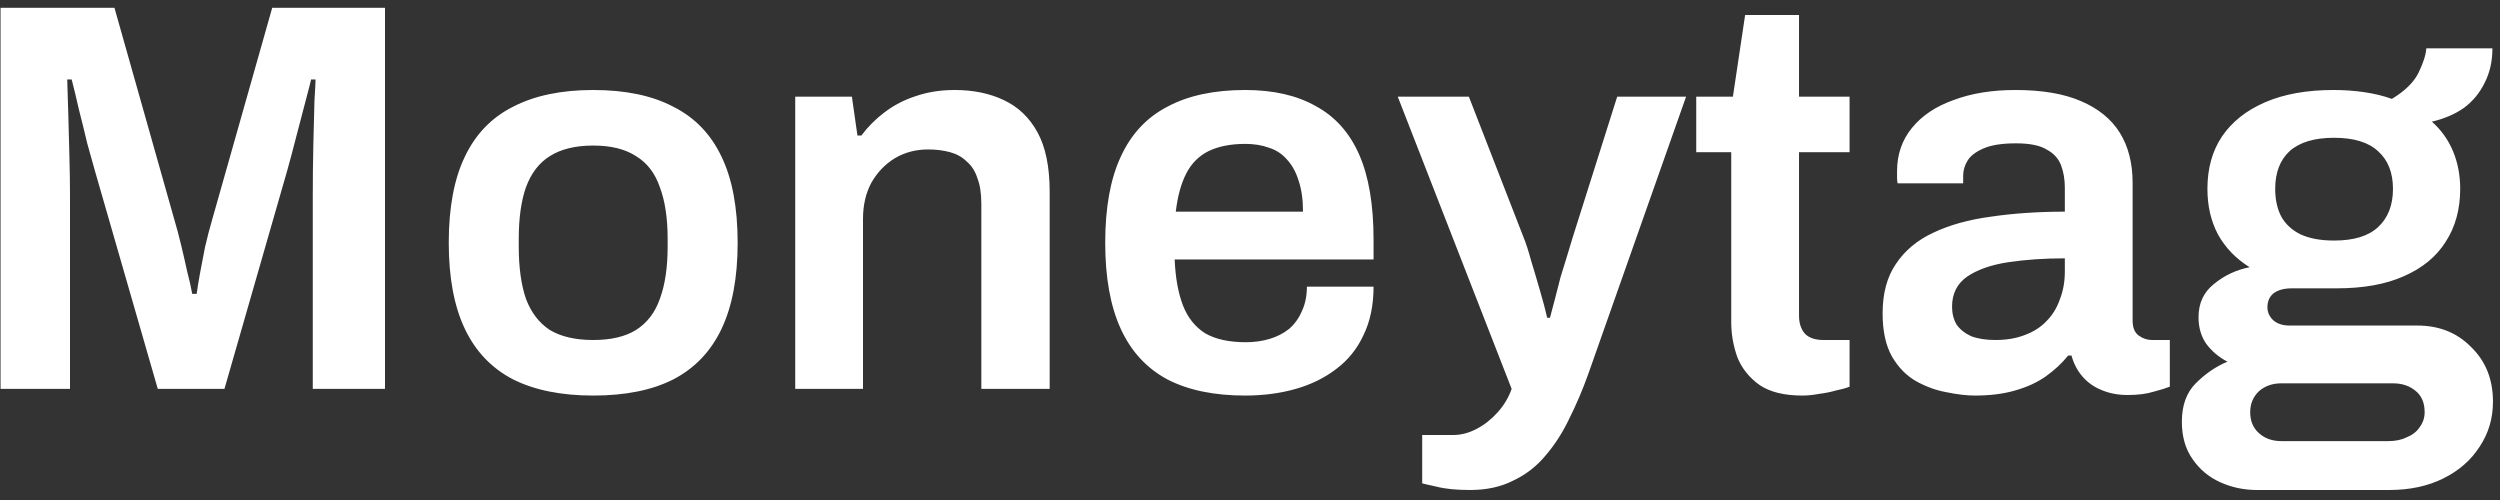 <svg width="180" height="36" viewBox="0 0 180 36" fill="none" xmlns="http://www.w3.org/2000/svg">
<rect x="0" y="0" width="180" height="36" fill="#333333" stroke="none"/>
<path d="M0.04 28V0.56H8.24L12.56 15.84C12.72 16.373 12.88 16.973 13.04 17.64C13.2 18.307 13.347 18.947 13.48 19.56C13.64 20.173 13.76 20.707 13.84 21.16H14.16C14.213 20.76 14.293 20.267 14.4 19.68C14.507 19.093 14.627 18.467 14.76 17.8C14.92 17.107 15.093 16.44 15.28 15.8L19.6 0.56H27.72V28H22.52V14.12C22.52 12.893 22.533 11.667 22.56 10.44C22.587 9.213 22.613 8.16 22.64 7.28C22.693 6.4 22.72 5.88 22.72 5.72H22.4C22.347 5.96 22.213 6.48 22 7.28C21.787 8.08 21.56 8.947 21.32 9.88C21.08 10.813 20.867 11.613 20.68 12.28L16.16 28H11.36L6.84 12.32C6.68 11.76 6.493 11.093 6.28 10.32C6.093 9.52 5.893 8.707 5.68 7.88C5.493 7.053 5.32 6.333 5.16 5.72H4.84C4.867 6.44 4.893 7.307 4.92 8.32C4.947 9.307 4.973 10.32 5 11.36C5.027 12.373 5.04 13.293 5.04 14.12V28H0.04ZM42.71 28.48C40.417 28.48 38.497 28.093 36.95 27.32C35.403 26.52 34.243 25.307 33.47 23.68C32.697 22.053 32.31 19.987 32.31 17.48C32.31 14.947 32.697 12.88 33.47 11.28C34.243 9.653 35.403 8.453 36.95 7.68C38.497 6.88 40.417 6.48 42.71 6.48C45.03 6.48 46.95 6.88 48.47 7.68C50.017 8.453 51.177 9.653 51.95 11.28C52.723 12.88 53.11 14.947 53.11 17.48C53.11 19.987 52.723 22.053 51.95 23.68C51.177 25.307 50.017 26.52 48.47 27.32C46.95 28.093 45.03 28.48 42.71 28.48ZM42.71 24.48C43.99 24.48 45.017 24.24 45.79 23.76C46.59 23.253 47.163 22.507 47.51 21.52C47.883 20.507 48.07 19.253 48.07 17.76V17.2C48.07 15.707 47.883 14.467 47.51 13.48C47.163 12.467 46.59 11.72 45.79 11.24C45.017 10.733 43.99 10.48 42.71 10.48C41.43 10.48 40.39 10.733 39.59 11.24C38.817 11.72 38.243 12.467 37.87 13.48C37.523 14.467 37.35 15.707 37.35 17.2V17.76C37.35 19.253 37.523 20.507 37.87 21.52C38.243 22.507 38.817 23.253 39.59 23.76C40.39 24.24 41.43 24.48 42.71 24.48ZM57.256 28V6.96H61.336L61.736 9.76H62.016C62.496 9.12 63.056 8.56 63.696 8.08C64.363 7.573 65.11 7.187 65.936 6.92C66.79 6.627 67.723 6.48 68.736 6.48C70.07 6.48 71.243 6.72 72.256 7.2C73.296 7.68 74.11 8.453 74.696 9.52C75.283 10.587 75.576 12.013 75.576 13.8V28H70.656V14.68C70.656 13.933 70.563 13.32 70.376 12.84C70.216 12.333 69.963 11.933 69.616 11.64C69.296 11.32 68.896 11.093 68.416 10.96C67.936 10.827 67.403 10.76 66.816 10.76C65.936 10.76 65.136 10.973 64.416 11.4C63.723 11.827 63.163 12.413 62.736 13.16C62.336 13.907 62.136 14.773 62.136 15.76V28H57.256ZM89.656 28.48C87.416 28.48 85.549 28.093 84.056 27.32C82.562 26.52 81.442 25.307 80.696 23.68C79.949 22.053 79.576 19.987 79.576 17.48C79.576 14.947 79.949 12.88 80.696 11.28C81.442 9.653 82.562 8.453 84.056 7.68C85.549 6.88 87.416 6.48 89.656 6.48C91.682 6.48 93.376 6.867 94.736 7.64C96.122 8.387 97.162 9.547 97.856 11.12C98.549 12.693 98.896 14.733 98.896 17.24V18.68H84.576C84.629 19.987 84.829 21.093 85.176 22C85.522 22.88 86.056 23.547 86.776 24C87.522 24.427 88.496 24.64 89.696 24.64C90.309 24.64 90.882 24.56 91.416 24.4C91.949 24.24 92.416 24 92.816 23.68C93.216 23.333 93.522 22.907 93.736 22.4C93.976 21.893 94.096 21.307 94.096 20.64H98.896C98.896 21.973 98.656 23.133 98.176 24.12C97.722 25.107 97.069 25.92 96.216 26.56C95.389 27.2 94.416 27.68 93.296 28C92.176 28.32 90.962 28.48 89.656 28.48ZM84.656 15.24H93.816C93.816 14.36 93.709 13.613 93.496 13C93.309 12.387 93.029 11.88 92.656 11.48C92.309 11.08 91.882 10.8 91.376 10.64C90.869 10.453 90.296 10.36 89.656 10.36C88.616 10.36 87.736 10.533 87.016 10.88C86.322 11.227 85.789 11.76 85.416 12.48C85.042 13.2 84.789 14.12 84.656 15.24ZM105.838 35.28C104.851 35.28 104.051 35.2 103.438 35.04C102.824 34.907 102.478 34.827 102.398 34.8V31.32H104.638C105.198 31.32 105.758 31.173 106.317 30.88C106.878 30.587 107.384 30.187 107.838 29.68C108.291 29.173 108.624 28.613 108.838 28L100.638 6.96H105.758L109.678 17.04C109.864 17.493 110.051 18.067 110.238 18.76C110.451 19.453 110.664 20.173 110.878 20.92C111.091 21.64 111.264 22.293 111.398 22.88H111.598C111.704 22.48 111.824 22.027 111.958 21.52C112.091 21.013 112.224 20.493 112.358 19.96C112.518 19.427 112.678 18.907 112.838 18.4C112.998 17.893 113.131 17.453 113.238 17.08L116.438 6.96H121.398L114.358 26.92C113.958 28.04 113.504 29.107 112.998 30.12C112.518 31.133 111.944 32.027 111.278 32.8C110.638 33.573 109.864 34.173 108.958 34.6C108.078 35.053 107.038 35.28 105.838 35.28ZM129.769 28.48C128.463 28.48 127.436 28.227 126.689 27.72C125.943 27.187 125.409 26.52 125.089 25.72C124.796 24.893 124.649 24.053 124.649 23.2V10.96H122.129V6.96H124.769L125.649 1.08H129.529V6.96H133.169V10.96H129.529V22.72C129.529 23.28 129.676 23.72 129.969 24.04C130.263 24.333 130.703 24.48 131.289 24.48H133.169V27.84C132.903 27.947 132.569 28.04 132.169 28.12C131.796 28.227 131.396 28.307 130.969 28.36C130.543 28.44 130.143 28.48 129.769 28.48ZM142.188 28.48C141.601 28.48 140.921 28.4 140.148 28.24C139.401 28.107 138.668 27.84 137.948 27.44C137.254 27.04 136.681 26.453 136.228 25.68C135.774 24.88 135.548 23.84 135.548 22.56C135.548 21.12 135.868 19.933 136.508 19C137.148 18.04 138.041 17.293 139.188 16.76C140.361 16.2 141.748 15.813 143.348 15.6C144.974 15.36 146.748 15.24 148.668 15.24V13.52C148.668 12.907 148.574 12.36 148.388 11.88C148.201 11.4 147.854 11.027 147.348 10.76C146.868 10.467 146.134 10.32 145.148 10.32C144.161 10.32 143.388 10.44 142.828 10.68C142.268 10.92 141.881 11.213 141.668 11.56C141.454 11.907 141.348 12.267 141.348 12.64V13.2H136.628C136.601 13.067 136.588 12.933 136.588 12.8C136.588 12.667 136.588 12.507 136.588 12.32C136.588 11.12 136.948 10.08 137.668 9.2C138.388 8.32 139.388 7.653 140.668 7.2C141.948 6.72 143.428 6.48 145.108 6.48C147.028 6.48 148.601 6.747 149.828 7.28C151.081 7.813 152.014 8.573 152.628 9.56C153.241 10.547 153.548 11.747 153.548 13.16V23.08C153.548 23.587 153.694 23.947 153.988 24.16C154.281 24.373 154.601 24.48 154.948 24.48H156.227V27.84C155.961 27.947 155.574 28.067 155.068 28.2C154.561 28.36 153.934 28.44 153.188 28.44C152.494 28.44 151.868 28.32 151.308 28.08C150.774 27.867 150.321 27.547 149.948 27.12C149.574 26.693 149.308 26.187 149.148 25.6H148.908C148.454 26.16 147.908 26.667 147.268 27.12C146.654 27.547 145.921 27.88 145.068 28.12C144.241 28.36 143.281 28.48 142.188 28.48ZM143.668 24.48C144.468 24.48 145.174 24.36 145.788 24.12C146.428 23.88 146.948 23.547 147.348 23.12C147.774 22.693 148.094 22.173 148.308 21.56C148.548 20.947 148.668 20.28 148.668 19.56V18.6C147.201 18.6 145.841 18.693 144.588 18.88C143.361 19.067 142.374 19.413 141.628 19.92C140.908 20.427 140.548 21.147 140.548 22.08C140.548 22.56 140.654 22.987 140.868 23.36C141.108 23.707 141.454 23.987 141.908 24.2C142.388 24.387 142.974 24.48 143.668 24.48ZM162.494 35.28C161.561 35.28 160.681 35.093 159.854 34.72C159.027 34.347 158.361 33.787 157.854 33.04C157.347 32.32 157.094 31.427 157.094 30.36C157.094 29.187 157.427 28.267 158.094 27.6C158.787 26.907 159.547 26.387 160.374 26.04C159.761 25.72 159.254 25.293 158.854 24.76C158.481 24.227 158.294 23.587 158.294 22.84C158.294 21.827 158.667 21.027 159.414 20.44C160.161 19.827 161.014 19.427 161.974 19.24C160.987 18.627 160.227 17.84 159.694 16.88C159.187 15.92 158.934 14.827 158.934 13.6C158.934 12.133 159.281 10.88 159.974 9.84C160.694 8.773 161.734 7.947 163.094 7.36C164.454 6.773 166.094 6.48 168.014 6.48C168.787 6.48 169.534 6.533 170.254 6.64C170.974 6.747 171.627 6.907 172.214 7.12C173.147 6.56 173.787 5.933 174.134 5.24C174.481 4.52 174.667 3.933 174.694 3.48H179.454C179.454 4.413 179.267 5.24 178.894 5.96C178.547 6.68 178.054 7.28 177.414 7.76C176.774 8.213 176.001 8.547 175.094 8.76C175.761 9.347 176.267 10.053 176.614 10.88C176.961 11.707 177.134 12.613 177.134 13.6C177.134 15.067 176.787 16.333 176.094 17.4C175.427 18.467 174.427 19.293 173.094 19.88C171.787 20.467 170.174 20.76 168.254 20.76H165.014C164.454 20.76 164.014 20.88 163.694 21.12C163.401 21.36 163.254 21.693 163.254 22.12C163.254 22.467 163.387 22.773 163.654 23.04C163.947 23.307 164.347 23.44 164.854 23.44H174.054C175.627 23.44 176.921 23.96 177.934 25C178.974 26.013 179.494 27.32 179.494 28.92C179.494 30.12 179.174 31.2 178.534 32.16C177.921 33.12 177.054 33.88 175.934 34.44C174.814 35 173.507 35.28 172.014 35.28H162.494ZM164.254 31.76H171.974C172.481 31.76 172.921 31.667 173.294 31.48C173.694 31.32 174.001 31.08 174.214 30.76C174.454 30.44 174.574 30.08 174.574 29.68C174.574 28.987 174.347 28.467 173.894 28.12C173.467 27.773 172.934 27.6 172.294 27.6H164.254C163.614 27.6 163.081 27.787 162.654 28.16C162.227 28.56 162.014 29.067 162.014 29.68C162.014 30.293 162.214 30.787 162.614 31.16C163.041 31.56 163.587 31.76 164.254 31.76ZM168.054 17.32C169.467 17.32 170.521 17 171.214 16.36C171.934 15.693 172.294 14.773 172.294 13.6C172.294 12.427 171.934 11.52 171.214 10.88C170.521 10.24 169.467 9.92 168.054 9.92C166.641 9.92 165.574 10.24 164.854 10.88C164.161 11.52 163.814 12.427 163.814 13.6C163.814 14.373 163.961 15.04 164.254 15.6C164.574 16.16 165.041 16.587 165.654 16.88C166.294 17.173 167.094 17.32 168.054 17.32Z" fill="white"/>
</svg>
